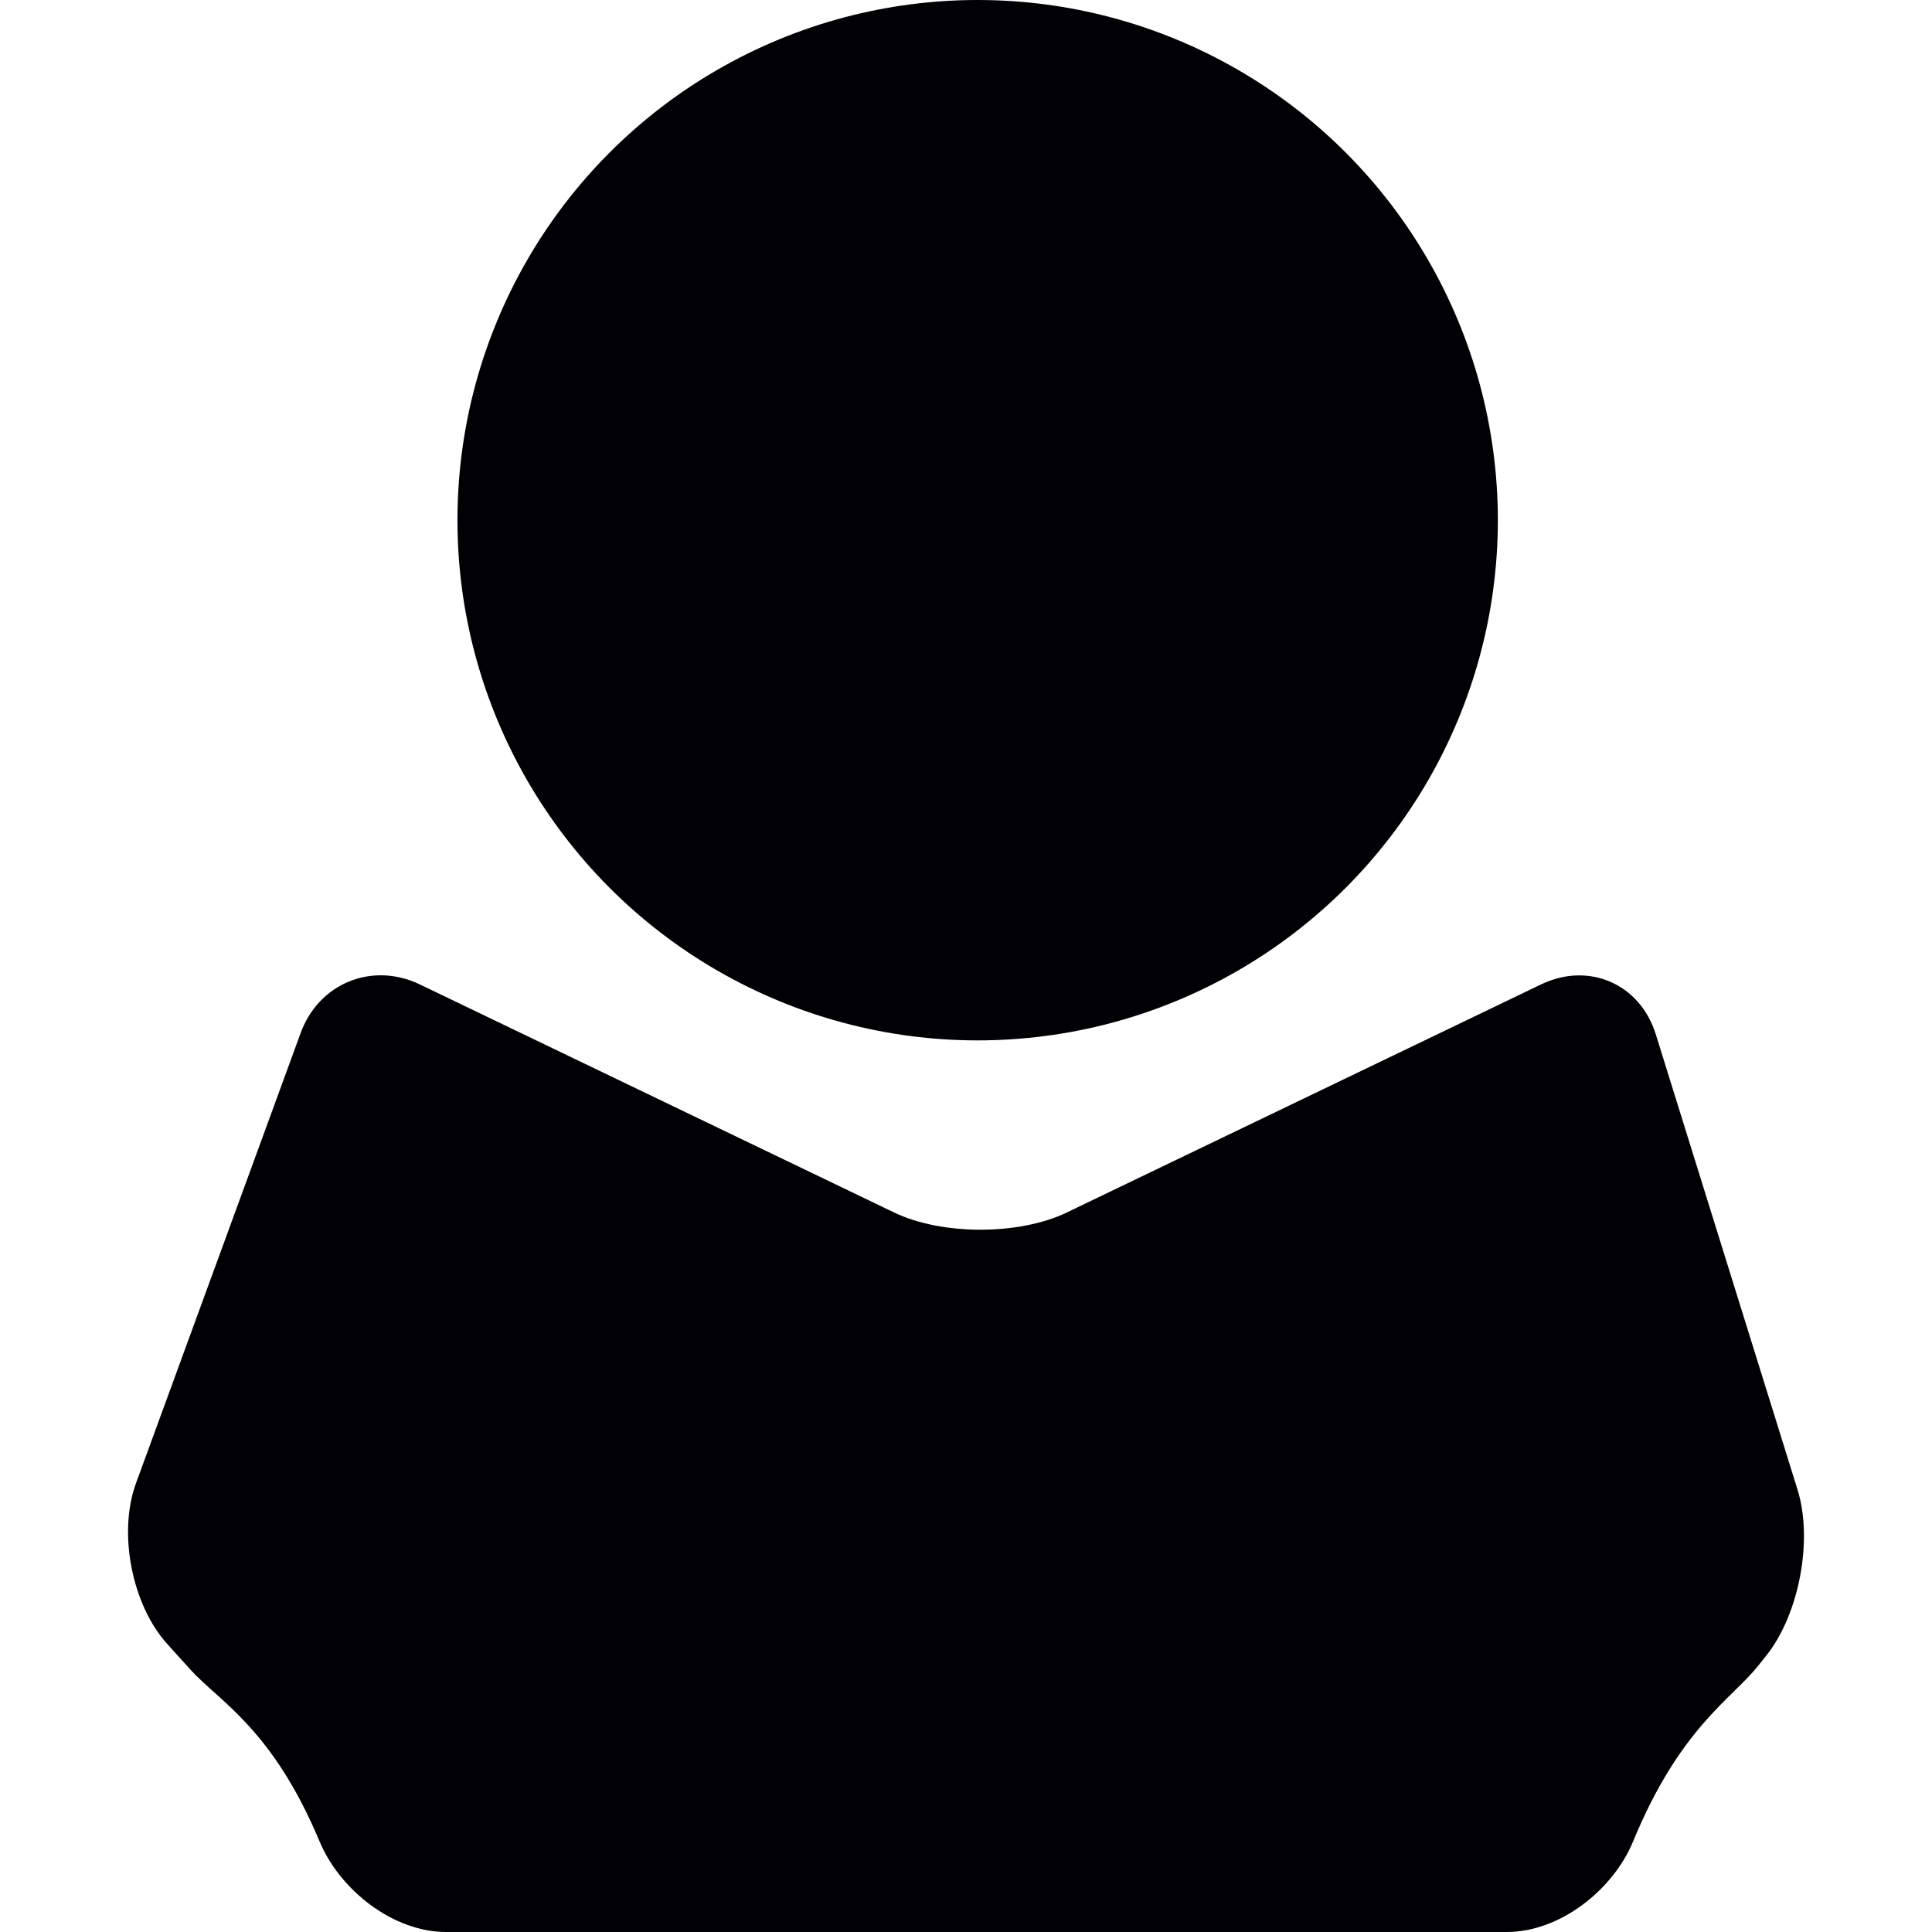 <?xml version="1.0" encoding="iso-8859-1"?>
<!-- Uploaded to: SVG Repo, www.svgrepo.com, Generator: SVG Repo Mixer Tools -->
<svg height="800px" width="800px" version="1.1" id="Capa_1" xmlns="http://www.w3.org/2000/svg" xmlns:xlink="http://www.w3.org/1999/xlink" 
	 viewBox="0 0 273.052 273.052" xml:space="preserve">
<g>
	<circle style="fill:#010002;" cx="138.173" cy="73.52" r="73.52"/>
	<path style="fill:#010002;" d="M126.381,171.369c6.728,3.236,17.65,3.236,24.378,0l67.047-32.243
		c6.734-3.236,13.989-0.082,16.208,7.054l20.032,64.35c2.219,7.136,0.234,17.65-4.433,23.48l-1.137,1.425
		c-3.807,4.759-11.058,8.784-17.661,24.797c-2.85,6.913-10.378,12.82-17.846,12.82H63.043c-7.473,0-14.99-5.901-17.873-12.793
		c-6.679-15.947-14.163-19.776-18.259-24.291l-3.263-3.612c-5.015-5.537-6.995-15.719-4.427-22.735L42.5,145.974
		c2.567-7.016,10.106-10.079,16.839-6.842L126.381,171.369z"/>
</g>
</svg>